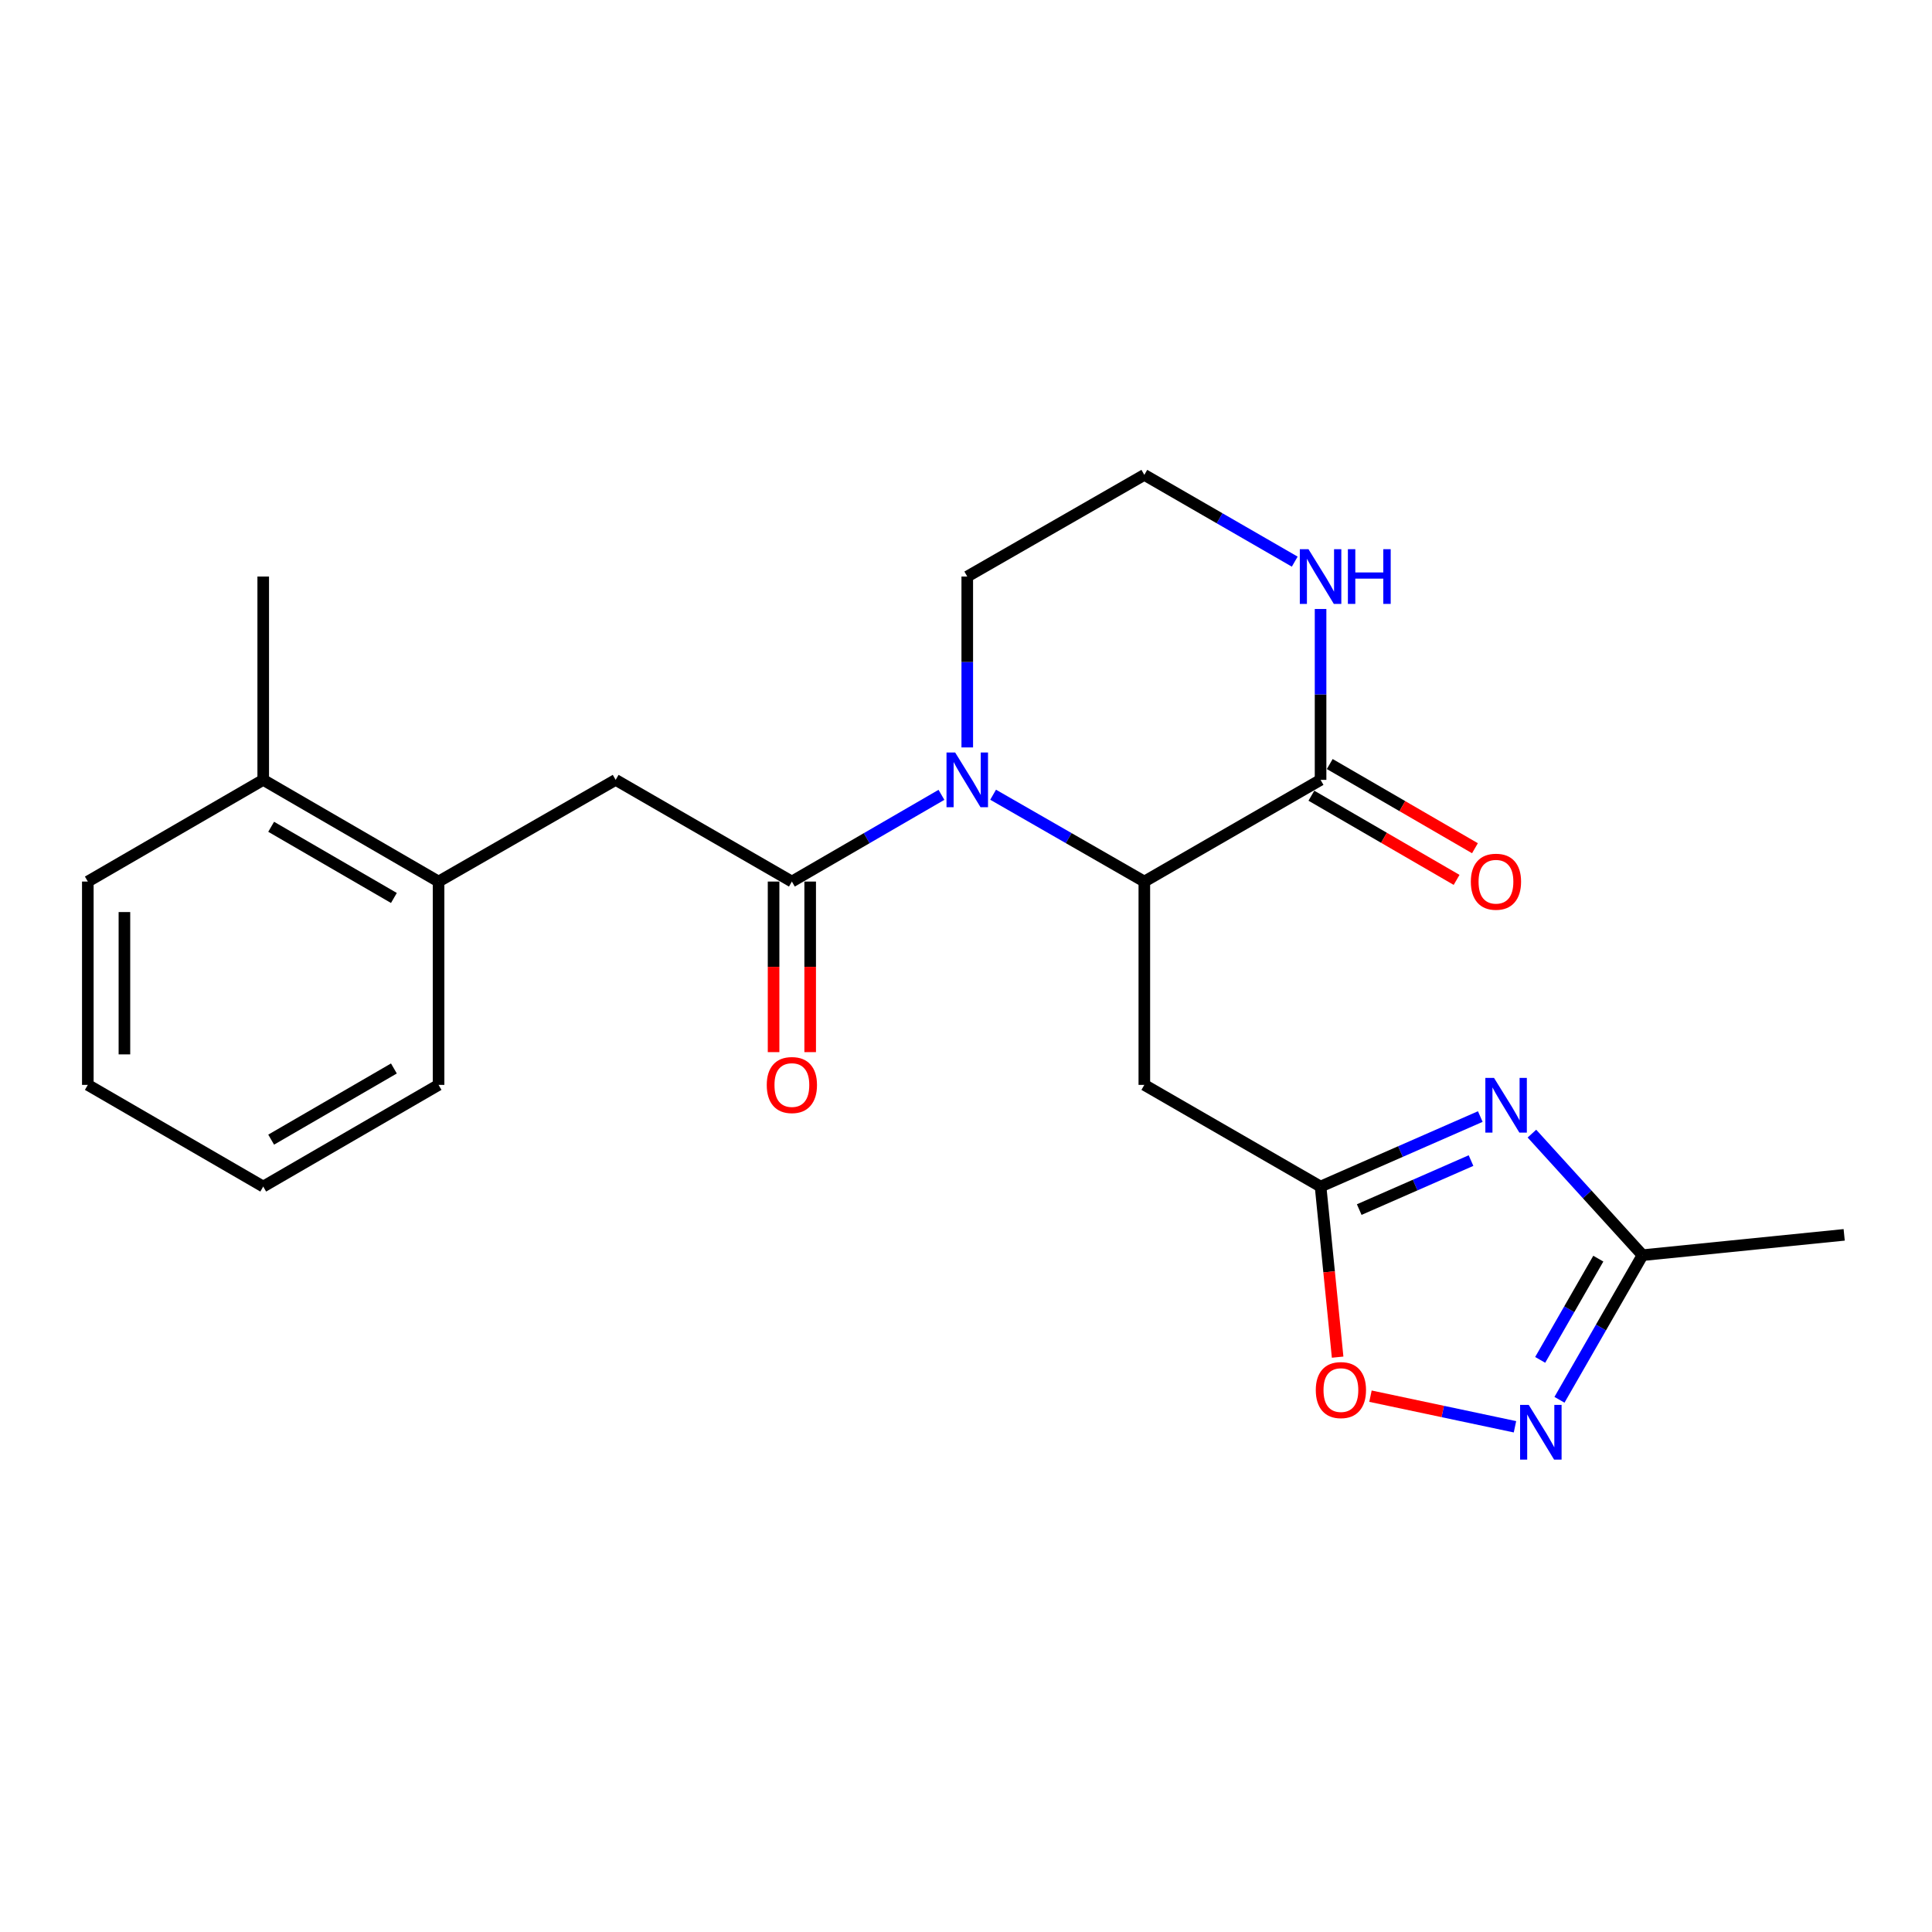 <?xml version='1.0' encoding='iso-8859-1'?>
<svg version='1.1' baseProfile='full'
              xmlns='http://www.w3.org/2000/svg'
                      xmlns:rdkit='http://www.rdkit.org/xml'
                      xmlns:xlink='http://www.w3.org/1999/xlink'
                  xml:space='preserve'
width='1000px' height='1000px' viewBox='0 0 1000 1000'>
<!-- END OF HEADER -->
<rect style='opacity:1.0;fill:#FFFFFF;stroke:none' width='1000' height='1000' x='0' y='0'> </rect>
<path class='bond-1' d='M 514.035,411.344 L 553.17,433.819' style='fill:none;fill-rule:evenodd;stroke:#0000FF;stroke-width:6px;stroke-linecap:butt;stroke-linejoin:miter;stroke-opacity:1' />
<path class='bond-1' d='M 553.17,433.819 L 592.305,456.294' style='fill:none;fill-rule:evenodd;stroke:#000000;stroke-width:6px;stroke-linecap:butt;stroke-linejoin:miter;stroke-opacity:1' />
<path class='bond-2' d='M 487.289,411.407 L 448.582,433.851' style='fill:none;fill-rule:evenodd;stroke:#0000FF;stroke-width:6px;stroke-linecap:butt;stroke-linejoin:miter;stroke-opacity:1' />
<path class='bond-2' d='M 448.582,433.851 L 409.874,456.294' style='fill:none;fill-rule:evenodd;stroke:#000000;stroke-width:6px;stroke-linecap:butt;stroke-linejoin:miter;stroke-opacity:1' />
<path class='bond-15' d='M 500.653,386.868 L 500.653,342.643' style='fill:none;fill-rule:evenodd;stroke:#0000FF;stroke-width:6px;stroke-linecap:butt;stroke-linejoin:miter;stroke-opacity:1' />
<path class='bond-15' d='M 500.653,342.643 L 500.653,298.419' style='fill:none;fill-rule:evenodd;stroke:#000000;stroke-width:6px;stroke-linecap:butt;stroke-linejoin:miter;stroke-opacity:1' />
<path class='bond-0' d='M 766.195,577.926 L 724.86,596.043' style='fill:none;fill-rule:evenodd;stroke:#0000FF;stroke-width:6px;stroke-linecap:butt;stroke-linejoin:miter;stroke-opacity:1' />
<path class='bond-0' d='M 724.86,596.043 L 683.525,614.16' style='fill:none;fill-rule:evenodd;stroke:#000000;stroke-width:6px;stroke-linecap:butt;stroke-linejoin:miter;stroke-opacity:1' />
<path class='bond-0' d='M 761.399,600.713 L 732.465,613.395' style='fill:none;fill-rule:evenodd;stroke:#0000FF;stroke-width:6px;stroke-linecap:butt;stroke-linejoin:miter;stroke-opacity:1' />
<path class='bond-0' d='M 732.465,613.395 L 703.531,626.076' style='fill:none;fill-rule:evenodd;stroke:#000000;stroke-width:6px;stroke-linecap:butt;stroke-linejoin:miter;stroke-opacity:1' />
<path class='bond-7' d='M 792.919,586.76 L 821.538,618.221' style='fill:none;fill-rule:evenodd;stroke:#0000FF;stroke-width:6px;stroke-linecap:butt;stroke-linejoin:miter;stroke-opacity:1' />
<path class='bond-7' d='M 821.538,618.221 L 850.158,649.682' style='fill:none;fill-rule:evenodd;stroke:#000000;stroke-width:6px;stroke-linecap:butt;stroke-linejoin:miter;stroke-opacity:1' />
<path class='bond-5' d='M 592.305,456.294 L 592.305,561.534' style='fill:none;fill-rule:evenodd;stroke:#000000;stroke-width:6px;stroke-linecap:butt;stroke-linejoin:miter;stroke-opacity:1' />
<path class='bond-6' d='M 592.305,456.294 L 683.525,403.659' style='fill:none;fill-rule:evenodd;stroke:#000000;stroke-width:6px;stroke-linecap:butt;stroke-linejoin:miter;stroke-opacity:1' />
<path class='bond-9' d='M 409.874,456.294 L 318.664,403.659' style='fill:none;fill-rule:evenodd;stroke:#000000;stroke-width:6px;stroke-linecap:butt;stroke-linejoin:miter;stroke-opacity:1' />
<path class='bond-12' d='M 400.401,456.294 L 400.401,500.439' style='fill:none;fill-rule:evenodd;stroke:#000000;stroke-width:6px;stroke-linecap:butt;stroke-linejoin:miter;stroke-opacity:1' />
<path class='bond-12' d='M 400.401,500.439 L 400.401,544.583' style='fill:none;fill-rule:evenodd;stroke:#FF0000;stroke-width:6px;stroke-linecap:butt;stroke-linejoin:miter;stroke-opacity:1' />
<path class='bond-12' d='M 419.347,456.294 L 419.347,500.439' style='fill:none;fill-rule:evenodd;stroke:#000000;stroke-width:6px;stroke-linecap:butt;stroke-linejoin:miter;stroke-opacity:1' />
<path class='bond-12' d='M 419.347,500.439 L 419.347,544.583' style='fill:none;fill-rule:evenodd;stroke:#FF0000;stroke-width:6px;stroke-linecap:butt;stroke-linejoin:miter;stroke-opacity:1' />
<path class='bond-3' d='M 683.525,614.16 L 592.305,561.534' style='fill:none;fill-rule:evenodd;stroke:#000000;stroke-width:6px;stroke-linecap:butt;stroke-linejoin:miter;stroke-opacity:1' />
<path class='bond-8' d='M 683.525,614.16 L 687.94,658.308' style='fill:none;fill-rule:evenodd;stroke:#000000;stroke-width:6px;stroke-linecap:butt;stroke-linejoin:miter;stroke-opacity:1' />
<path class='bond-8' d='M 687.94,658.308 L 692.354,702.456' style='fill:none;fill-rule:evenodd;stroke:#FF0000;stroke-width:6px;stroke-linecap:butt;stroke-linejoin:miter;stroke-opacity:1' />
<path class='bond-4' d='M 784.148,738.5 L 746.751,730.58' style='fill:none;fill-rule:evenodd;stroke:#0000FF;stroke-width:6px;stroke-linecap:butt;stroke-linejoin:miter;stroke-opacity:1' />
<path class='bond-4' d='M 746.751,730.58 L 709.353,722.661' style='fill:none;fill-rule:evenodd;stroke:#FF0000;stroke-width:6px;stroke-linecap:butt;stroke-linejoin:miter;stroke-opacity:1' />
<path class='bond-24' d='M 807.18,724.532 L 828.669,687.107' style='fill:none;fill-rule:evenodd;stroke:#0000FF;stroke-width:6px;stroke-linecap:butt;stroke-linejoin:miter;stroke-opacity:1' />
<path class='bond-24' d='M 828.669,687.107 L 850.158,649.682' style='fill:none;fill-rule:evenodd;stroke:#000000;stroke-width:6px;stroke-linecap:butt;stroke-linejoin:miter;stroke-opacity:1' />
<path class='bond-24' d='M 797.198,703.871 L 812.24,677.673' style='fill:none;fill-rule:evenodd;stroke:#0000FF;stroke-width:6px;stroke-linecap:butt;stroke-linejoin:miter;stroke-opacity:1' />
<path class='bond-24' d='M 812.24,677.673 L 827.282,651.476' style='fill:none;fill-rule:evenodd;stroke:#000000;stroke-width:6px;stroke-linecap:butt;stroke-linejoin:miter;stroke-opacity:1' />
<path class='bond-13' d='M 678.774,411.853 L 716.351,433.642' style='fill:none;fill-rule:evenodd;stroke:#000000;stroke-width:6px;stroke-linecap:butt;stroke-linejoin:miter;stroke-opacity:1' />
<path class='bond-13' d='M 716.351,433.642 L 753.929,455.43' style='fill:none;fill-rule:evenodd;stroke:#FF0000;stroke-width:6px;stroke-linecap:butt;stroke-linejoin:miter;stroke-opacity:1' />
<path class='bond-13' d='M 688.277,395.464 L 725.854,417.252' style='fill:none;fill-rule:evenodd;stroke:#000000;stroke-width:6px;stroke-linecap:butt;stroke-linejoin:miter;stroke-opacity:1' />
<path class='bond-13' d='M 725.854,417.252 L 763.432,439.041' style='fill:none;fill-rule:evenodd;stroke:#FF0000;stroke-width:6px;stroke-linecap:butt;stroke-linejoin:miter;stroke-opacity:1' />
<path class='bond-23' d='M 683.525,403.659 L 683.525,359.434' style='fill:none;fill-rule:evenodd;stroke:#000000;stroke-width:6px;stroke-linecap:butt;stroke-linejoin:miter;stroke-opacity:1' />
<path class='bond-23' d='M 683.525,359.434 L 683.525,315.21' style='fill:none;fill-rule:evenodd;stroke:#0000FF;stroke-width:6px;stroke-linecap:butt;stroke-linejoin:miter;stroke-opacity:1' />
<path class='bond-17' d='M 850.158,649.682 L 954.545,639.157' style='fill:none;fill-rule:evenodd;stroke:#000000;stroke-width:6px;stroke-linecap:butt;stroke-linejoin:miter;stroke-opacity:1' />
<path class='bond-11' d='M 318.664,403.659 L 227.001,456.294' style='fill:none;fill-rule:evenodd;stroke:#000000;stroke-width:6px;stroke-linecap:butt;stroke-linejoin:miter;stroke-opacity:1' />
<path class='bond-10' d='M 670.153,290.704 L 631.229,268.249' style='fill:none;fill-rule:evenodd;stroke:#0000FF;stroke-width:6px;stroke-linecap:butt;stroke-linejoin:miter;stroke-opacity:1' />
<path class='bond-10' d='M 631.229,268.249 L 592.305,245.793' style='fill:none;fill-rule:evenodd;stroke:#000000;stroke-width:6px;stroke-linecap:butt;stroke-linejoin:miter;stroke-opacity:1' />
<path class='bond-14' d='M 227.001,456.294 L 136.244,403.659' style='fill:none;fill-rule:evenodd;stroke:#000000;stroke-width:6px;stroke-linecap:butt;stroke-linejoin:miter;stroke-opacity:1' />
<path class='bond-14' d='M 203.883,464.787 L 140.353,427.942' style='fill:none;fill-rule:evenodd;stroke:#000000;stroke-width:6px;stroke-linecap:butt;stroke-linejoin:miter;stroke-opacity:1' />
<path class='bond-18' d='M 227.001,456.294 L 227.001,561.534' style='fill:none;fill-rule:evenodd;stroke:#000000;stroke-width:6px;stroke-linecap:butt;stroke-linejoin:miter;stroke-opacity:1' />
<path class='bond-19' d='M 136.244,403.659 L 136.244,298.419' style='fill:none;fill-rule:evenodd;stroke:#000000;stroke-width:6px;stroke-linecap:butt;stroke-linejoin:miter;stroke-opacity:1' />
<path class='bond-20' d='M 136.244,403.659 L 45.455,456.294' style='fill:none;fill-rule:evenodd;stroke:#000000;stroke-width:6px;stroke-linecap:butt;stroke-linejoin:miter;stroke-opacity:1' />
<path class='bond-16' d='M 500.653,298.419 L 592.305,245.793' style='fill:none;fill-rule:evenodd;stroke:#000000;stroke-width:6px;stroke-linecap:butt;stroke-linejoin:miter;stroke-opacity:1' />
<path class='bond-21' d='M 227.001,561.534 L 136.244,614.16' style='fill:none;fill-rule:evenodd;stroke:#000000;stroke-width:6px;stroke-linecap:butt;stroke-linejoin:miter;stroke-opacity:1' />
<path class='bond-21' d='M 203.884,553.039 L 140.354,589.877' style='fill:none;fill-rule:evenodd;stroke:#000000;stroke-width:6px;stroke-linecap:butt;stroke-linejoin:miter;stroke-opacity:1' />
<path class='bond-25' d='M 45.455,456.294 L 45.455,561.534' style='fill:none;fill-rule:evenodd;stroke:#000000;stroke-width:6px;stroke-linecap:butt;stroke-linejoin:miter;stroke-opacity:1' />
<path class='bond-25' d='M 64.4,472.08 L 64.4,545.748' style='fill:none;fill-rule:evenodd;stroke:#000000;stroke-width:6px;stroke-linecap:butt;stroke-linejoin:miter;stroke-opacity:1' />
<path class='bond-22' d='M 136.244,614.16 L 45.455,561.534' style='fill:none;fill-rule:evenodd;stroke:#000000;stroke-width:6px;stroke-linecap:butt;stroke-linejoin:miter;stroke-opacity:1' />
<path  class='atom-0' d='M 494.393 389.499
L 503.673 404.499
Q 504.593 405.979, 506.073 408.659
Q 507.553 411.339, 507.633 411.499
L 507.633 389.499
L 511.393 389.499
L 511.393 417.819
L 507.513 417.819
L 497.553 401.419
Q 496.393 399.499, 495.153 397.299
Q 493.953 395.099, 493.593 394.419
L 493.593 417.819
L 489.913 417.819
L 489.913 389.499
L 494.393 389.499
' fill='#0000FF'/>
<path  class='atom-1' d='M 773.296 557.91
L 782.576 572.91
Q 783.496 574.39, 784.976 577.07
Q 786.456 579.75, 786.536 579.91
L 786.536 557.91
L 790.296 557.91
L 790.296 586.23
L 786.416 586.23
L 776.456 569.83
Q 775.296 567.91, 774.056 565.71
Q 772.856 563.51, 772.496 562.83
L 772.496 586.23
L 768.816 586.23
L 768.816 557.91
L 773.296 557.91
' fill='#0000FF'/>
<path  class='atom-5' d='M 791.273 727.174
L 800.553 742.174
Q 801.473 743.654, 802.953 746.334
Q 804.433 749.014, 804.513 749.174
L 804.513 727.174
L 808.273 727.174
L 808.273 755.494
L 804.393 755.494
L 794.433 739.094
Q 793.273 737.174, 792.033 734.974
Q 790.833 732.774, 790.473 732.094
L 790.473 755.494
L 786.793 755.494
L 786.793 727.174
L 791.273 727.174
' fill='#0000FF'/>
<path  class='atom-9' d='M 681.05 719.501
Q 681.05 712.701, 684.41 708.901
Q 687.77 705.101, 694.05 705.101
Q 700.33 705.101, 703.69 708.901
Q 707.05 712.701, 707.05 719.501
Q 707.05 726.381, 703.65 730.301
Q 700.25 734.181, 694.05 734.181
Q 687.81 734.181, 684.41 730.301
Q 681.05 726.421, 681.05 719.501
M 694.05 730.981
Q 698.37 730.981, 700.69 728.101
Q 703.05 725.181, 703.05 719.501
Q 703.05 713.941, 700.69 711.141
Q 698.37 708.301, 694.05 708.301
Q 689.73 708.301, 687.37 711.101
Q 685.05 713.901, 685.05 719.501
Q 685.05 725.221, 687.37 728.101
Q 689.73 730.981, 694.05 730.981
' fill='#FF0000'/>
<path  class='atom-11' d='M 677.265 284.259
L 686.545 299.259
Q 687.465 300.739, 688.945 303.419
Q 690.425 306.099, 690.505 306.259
L 690.505 284.259
L 694.265 284.259
L 694.265 312.579
L 690.385 312.579
L 680.425 296.179
Q 679.265 294.259, 678.025 292.059
Q 676.825 289.859, 676.465 289.179
L 676.465 312.579
L 672.785 312.579
L 672.785 284.259
L 677.265 284.259
' fill='#0000FF'/>
<path  class='atom-11' d='M 697.665 284.259
L 701.505 284.259
L 701.505 296.299
L 715.985 296.299
L 715.985 284.259
L 719.825 284.259
L 719.825 312.579
L 715.985 312.579
L 715.985 299.499
L 701.505 299.499
L 701.505 312.579
L 697.665 312.579
L 697.665 284.259
' fill='#0000FF'/>
<path  class='atom-13' d='M 396.874 561.614
Q 396.874 554.814, 400.234 551.014
Q 403.594 547.214, 409.874 547.214
Q 416.154 547.214, 419.514 551.014
Q 422.874 554.814, 422.874 561.614
Q 422.874 568.494, 419.474 572.414
Q 416.074 576.294, 409.874 576.294
Q 403.634 576.294, 400.234 572.414
Q 396.874 568.534, 396.874 561.614
M 409.874 573.094
Q 414.194 573.094, 416.514 570.214
Q 418.874 567.294, 418.874 561.614
Q 418.874 556.054, 416.514 553.254
Q 414.194 550.414, 409.874 550.414
Q 405.554 550.414, 403.194 553.214
Q 400.874 556.014, 400.874 561.614
Q 400.874 567.334, 403.194 570.214
Q 405.554 573.094, 409.874 573.094
' fill='#FF0000'/>
<path  class='atom-14' d='M 761.304 456.374
Q 761.304 449.574, 764.664 445.774
Q 768.024 441.974, 774.304 441.974
Q 780.584 441.974, 783.944 445.774
Q 787.304 449.574, 787.304 456.374
Q 787.304 463.254, 783.904 467.174
Q 780.504 471.054, 774.304 471.054
Q 768.064 471.054, 764.664 467.174
Q 761.304 463.294, 761.304 456.374
M 774.304 467.854
Q 778.624 467.854, 780.944 464.974
Q 783.304 462.054, 783.304 456.374
Q 783.304 450.814, 780.944 448.014
Q 778.624 445.174, 774.304 445.174
Q 769.984 445.174, 767.624 447.974
Q 765.304 450.774, 765.304 456.374
Q 765.304 462.094, 767.624 464.974
Q 769.984 467.854, 774.304 467.854
' fill='#FF0000'/>
</svg>
